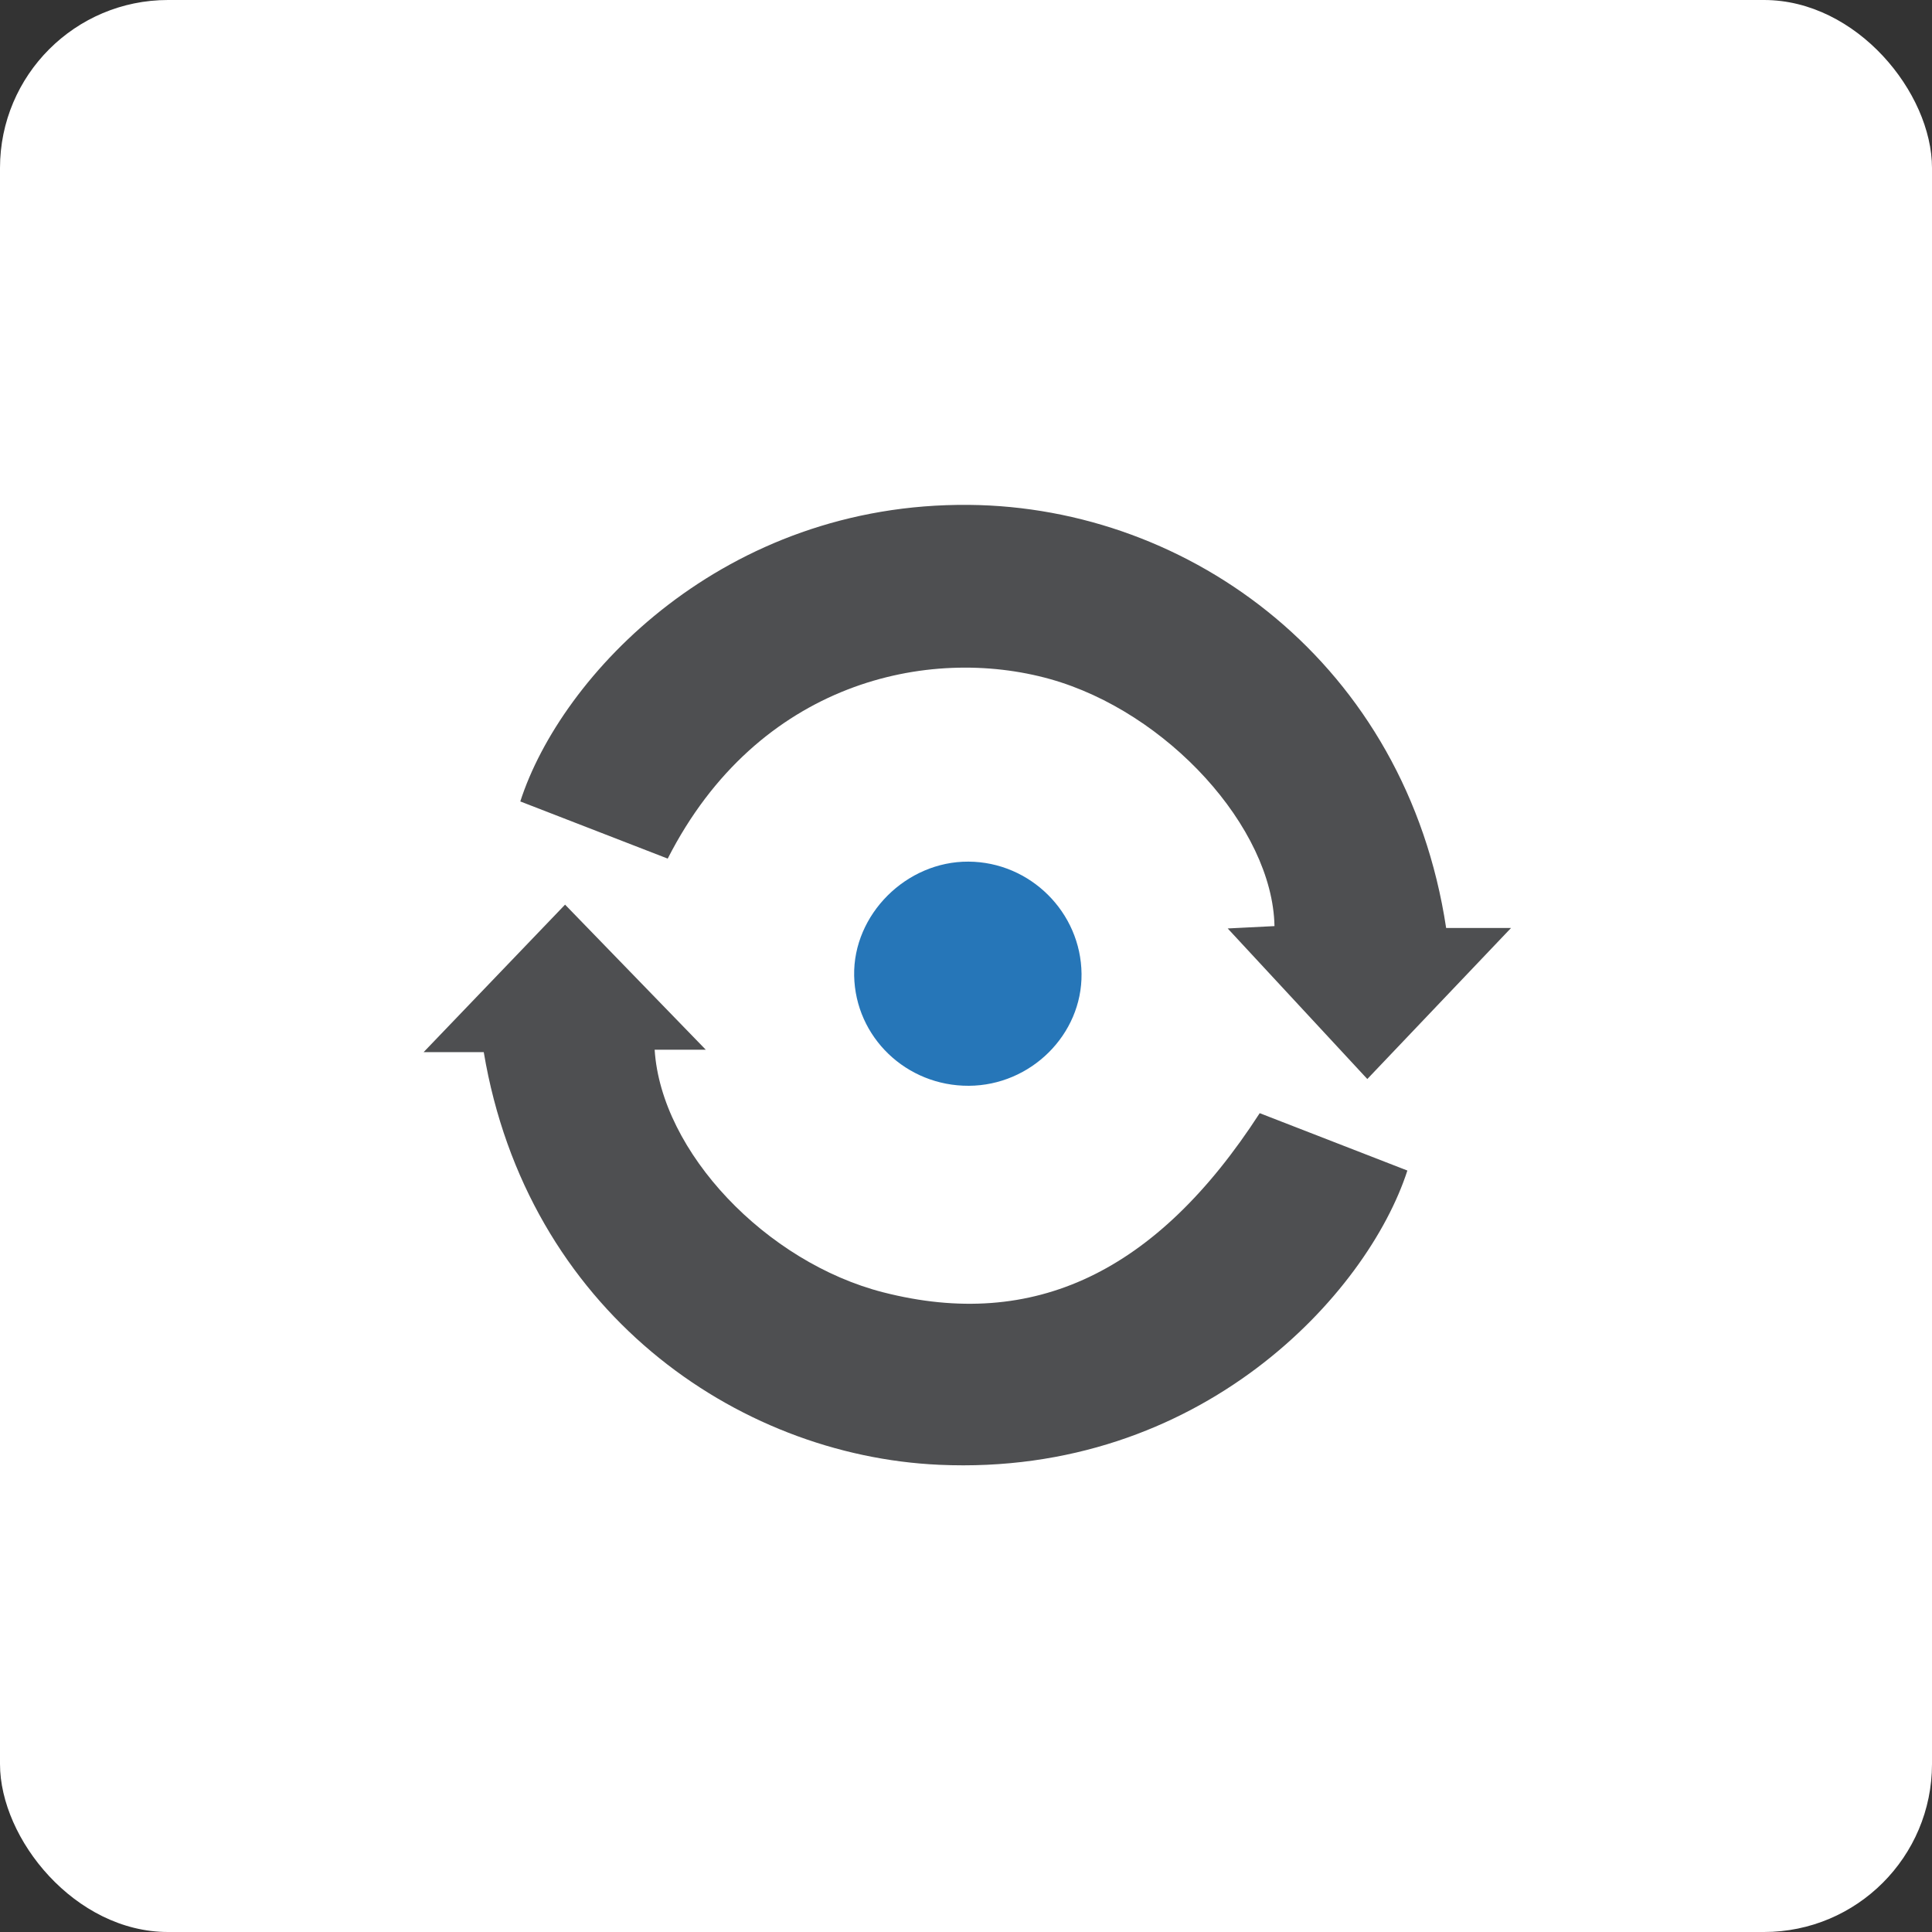 <?xml version="1.0" encoding="UTF-8"?>
<svg width="46px" height="46px" viewBox="0 0 46 46" version="1.1" xmlns="http://www.w3.org/2000/svg" xmlns:xlink="http://www.w3.org/1999/xlink">
    <rect x="0" y="0" width="46" height="46" fill="#333333" stroke="none"/>
    <!-- Generator: Sketch 51.3 (57544) - http://www.bohemiancoding.com/sketch -->
    <desc>Created with Sketch.</desc>
    <defs></defs>
    <g id="Page-5" stroke="none" stroke-width="1" fill="none" fill-rule="evenodd">
        <g id="nexmo">
            <rect id="Rectangle-17-Copy-7" fill="#FFFFFF" fill-rule="nonzero" x="0" y="0" width="46" height="46" rx="4"></rect>
            <g id="Group-16" transform="translate(10, 12)">
                <path d="M24.432,10.095 L25.977,10.095 C24.862,11.266 23.751,12.434 22.555,13.691 C21.402,12.447 20.303,11.263 19.231,10.106 C19.502,10.092 19.925,10.071 20.345,10.05 C20.3,7.701 17.787,4.95 15.003,4.169 C12.113,3.36 8.046,4.225 5.898,8.443 C4.731,7.99 3.558,7.535 2.388,7.082 C3.359,4.07 7.242,-0.034 13.073,0.021 C18.353,0.07 23.481,3.811 24.432,10.095" id="Fill-14" fill="#4E4F51"></path>
                <path d="M19.993,14.504 C21.161,14.958 22.335,15.414 23.509,15.87 C22.56,18.804 18.593,23.156 12.362,22.876 C7.525,22.659 2.549,19.191 1.518,13.051 L0.086,13.051 C1.227,11.86 2.341,10.699 3.454,9.539 C4.62,10.742 5.743,11.899 6.804,12.993 L5.587,12.993 C5.741,15.431 8.243,18.057 11.031,18.77 C14.613,19.685 17.537,18.301 19.993,14.504" id="Fill-16" fill="#4E4F51"></path>
                <path d="M13.068,13.852 C11.579,13.86 10.366,12.696 10.337,11.231 C10.309,9.774 11.579,8.506 13.059,8.515 C14.529,8.523 15.736,9.721 15.751,11.187 C15.766,12.631 14.545,13.844 13.068,13.852" id="Fill-38" fill="#2676B8"></path>
            </g>
        </g>
    </g>
</svg>